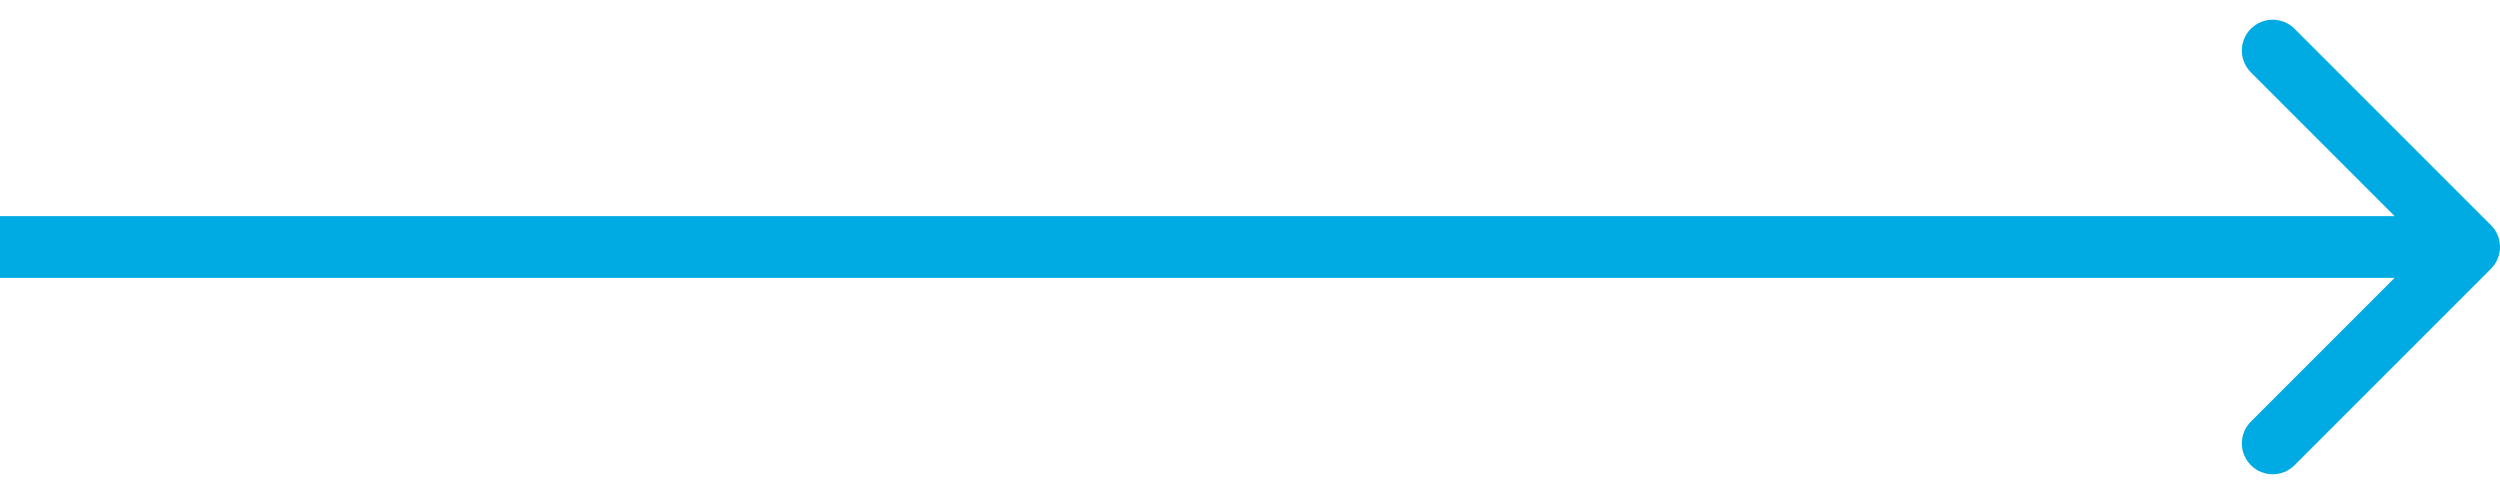 <svg width="81" height="16" viewBox="0 0 81 16" fill="none" xmlns="http://www.w3.org/2000/svg">
<path d="M80.707 8.709C81.098 8.319 81.098 7.686 80.707 7.295L74.343 0.931C73.953 0.541 73.32 0.541 72.929 0.931C72.538 1.322 72.538 1.955 72.929 2.345L78.586 8.002L72.929 13.659C72.538 14.05 72.538 14.683 72.929 15.073C73.32 15.464 73.953 15.464 74.343 15.073L80.707 8.709ZM-8.74228e-08 9.002L80 9.002L80 7.002L8.74228e-08 7.002L-8.74228e-08 9.002Z" fill="#00ABE4"/>
</svg>
